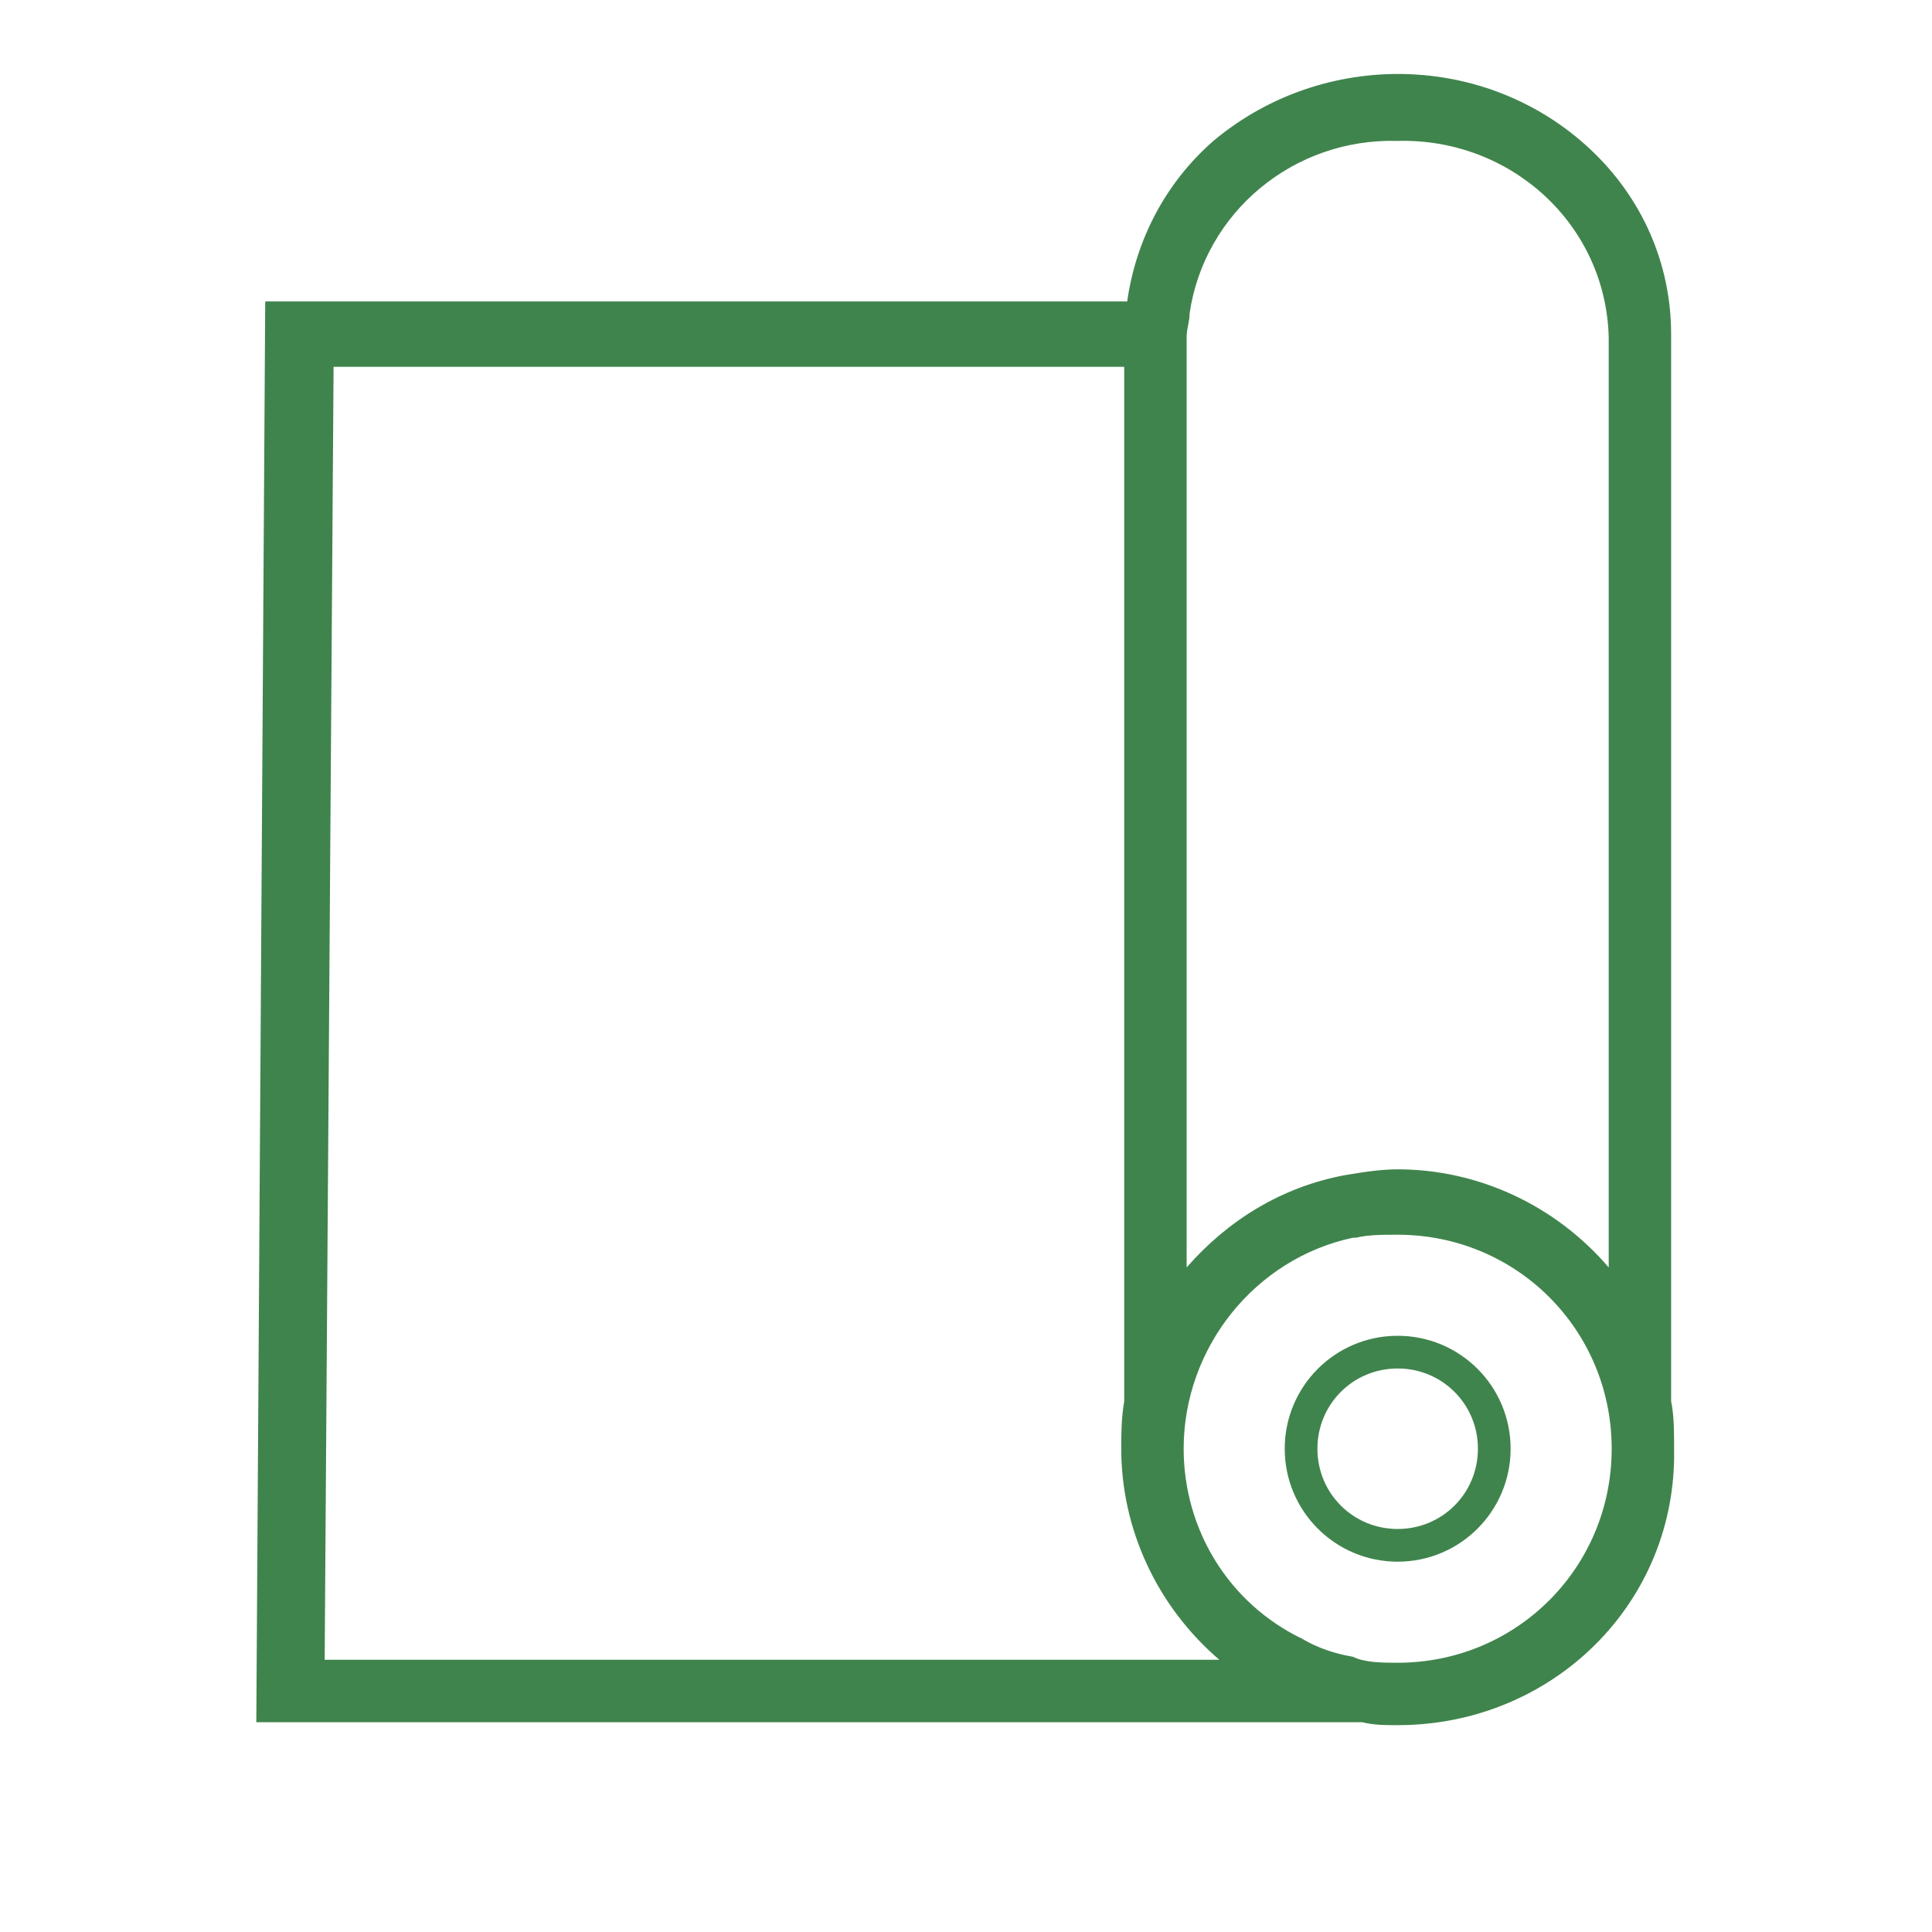 <svg enable-background="new 0 0 65 65" viewBox="0 0 65 65" xmlns="http://www.w3.org/2000/svg"><g fill="#40844d" transform="translate(3805.823 174.041)"><path d="m-3805.8-174h65v65h-65z" opacity="0"/><g transform="translate(0 2)"><path d="m-3797-118.3h37c.4.1.8.1 1.2.1 5 0 9.1-4.1 9.1-9.1 0-.5 0-1-.1-1.5v-35.9c-.1-4.8-4.2-8.6-9-8.5-4.5-.1-8.3 3.2-8.9 7.7h-28.9zm38.2-53.3c3.9-.1 7.2 2.9 7.3 6.9v32c-1.7-2.3-4.4-3.7-7.3-3.7-.6 0-1.2.1-1.8.2-2.2.4-4.2 1.7-5.6 3.5v-32c0-.3 0-.6.1-.8.6-3.6 3.7-6.2 7.3-6.1m-36.1 7.6h27.1v35.1c-.1.5-.1 1-.1 1.5 0 2.9 1.4 5.7 3.8 7.4h-31.1zm36.1 44.2c-.5 0-1.1-.1-1.6-.2-.6-.1-1.2-.3-1.8-.6-3.7-1.9-5.2-6.4-3.3-10.1 1-2 2.9-3.4 5-3.9h.2c.5-.1 1-.1 1.5-.1 4.1 0 7.5 3.4 7.5 7.5s-3.4 7.4-7.5 7.4"/><path d="m-3758.8-118c-.4 0-.8 0-1.2-.1h-37.2l.3-47.8h29c.3-2.1 1.3-4 2.9-5.4 3.7-3.1 9.2-3 12.7.3 1.7 1.6 2.7 3.8 2.7 6.2v35.9c.1.5.1 1 .1 1.6.1 5.2-4.1 9.3-9.3 9.3zm-37.9-.5h36.7c.4.1.8.1 1.2.1 4.9 0 8.9-4 8.9-8.9 0-.5 0-1-.1-1.5v-35.9c0-2.2-.9-4.3-2.6-5.8-3.4-3.1-8.6-3.2-12.1-.3-1.6 1.3-2.6 3.2-2.8 5.3v.2h-28.9zm37.9-1.1c-.6 0-1.1-.1-1.7-.2s-1.2-.4-1.8-.7c-2.6-1.3-4.2-4-4.2-6.9 0-3.6 2.5-6.7 6-7.5h.2c.5-.1 1-.2 1.5-.1 4.3 0 7.7 3.5 7.7 7.7 0 4.3-3.4 7.7-7.7 7.7zm0-.5c4 0 7.2-3.2 7.2-7.2s-3.2-7.2-7.2-7.2c-.5 0-1 0-1.4.1h-.1c-3.3.7-5.7 3.7-5.7 7.1 0 2.7 1.5 5.2 4 6.4.5.3 1.1.5 1.7.6.4.2 1 .2 1.5.2zm-4.5.4h-32.1l.3-44.5h27.6v35.4c-.1.5-.1 1-.1 1.5 0 2.9 1.4 5.5 3.7 7.2zm-31.6-.5h30.1c-2.1-1.8-3.3-4.4-3.3-7.1 0-.5 0-1 .1-1.6v-34.8h-26.6zm43.7-11.8-.5-.6c-1.7-2.3-4.3-3.6-7.1-3.6-.6 0-1.2.1-1.7.2-2.2.4-4.1 1.7-5.4 3.4l-.5.6v-32.8c0-.3 0-.6.1-.9.6-3.7 3.8-6.3 7.5-6.2 4.1-.1 7.5 3.1 7.6 7.1zm-7.6-4.7c2.7 0 5.3 1.2 7.1 3.3v-31.3c-.1-3.8-3.3-6.7-7.1-6.6-3.5-.1-6.5 2.4-7 5.8 0 .3-.1.5-.1.8v31.3c1.4-1.6 3.2-2.7 5.3-3.1.6-.1 1.2-.2 1.8-.2z"/><path d="m-3758.8-131.1c-2.1 0-3.8 1.7-3.8 3.8s1.7 3.8 3.8 3.8 3.8-1.7 3.8-3.8c0-2.1-1.7-3.8-3.8-3.8m0 6.5c-1.5 0-2.7-1.2-2.7-2.7s1.2-2.7 2.7-2.7 2.7 1.2 2.7 2.7-1.2 2.7-2.7 2.7z"/></g></g></svg>